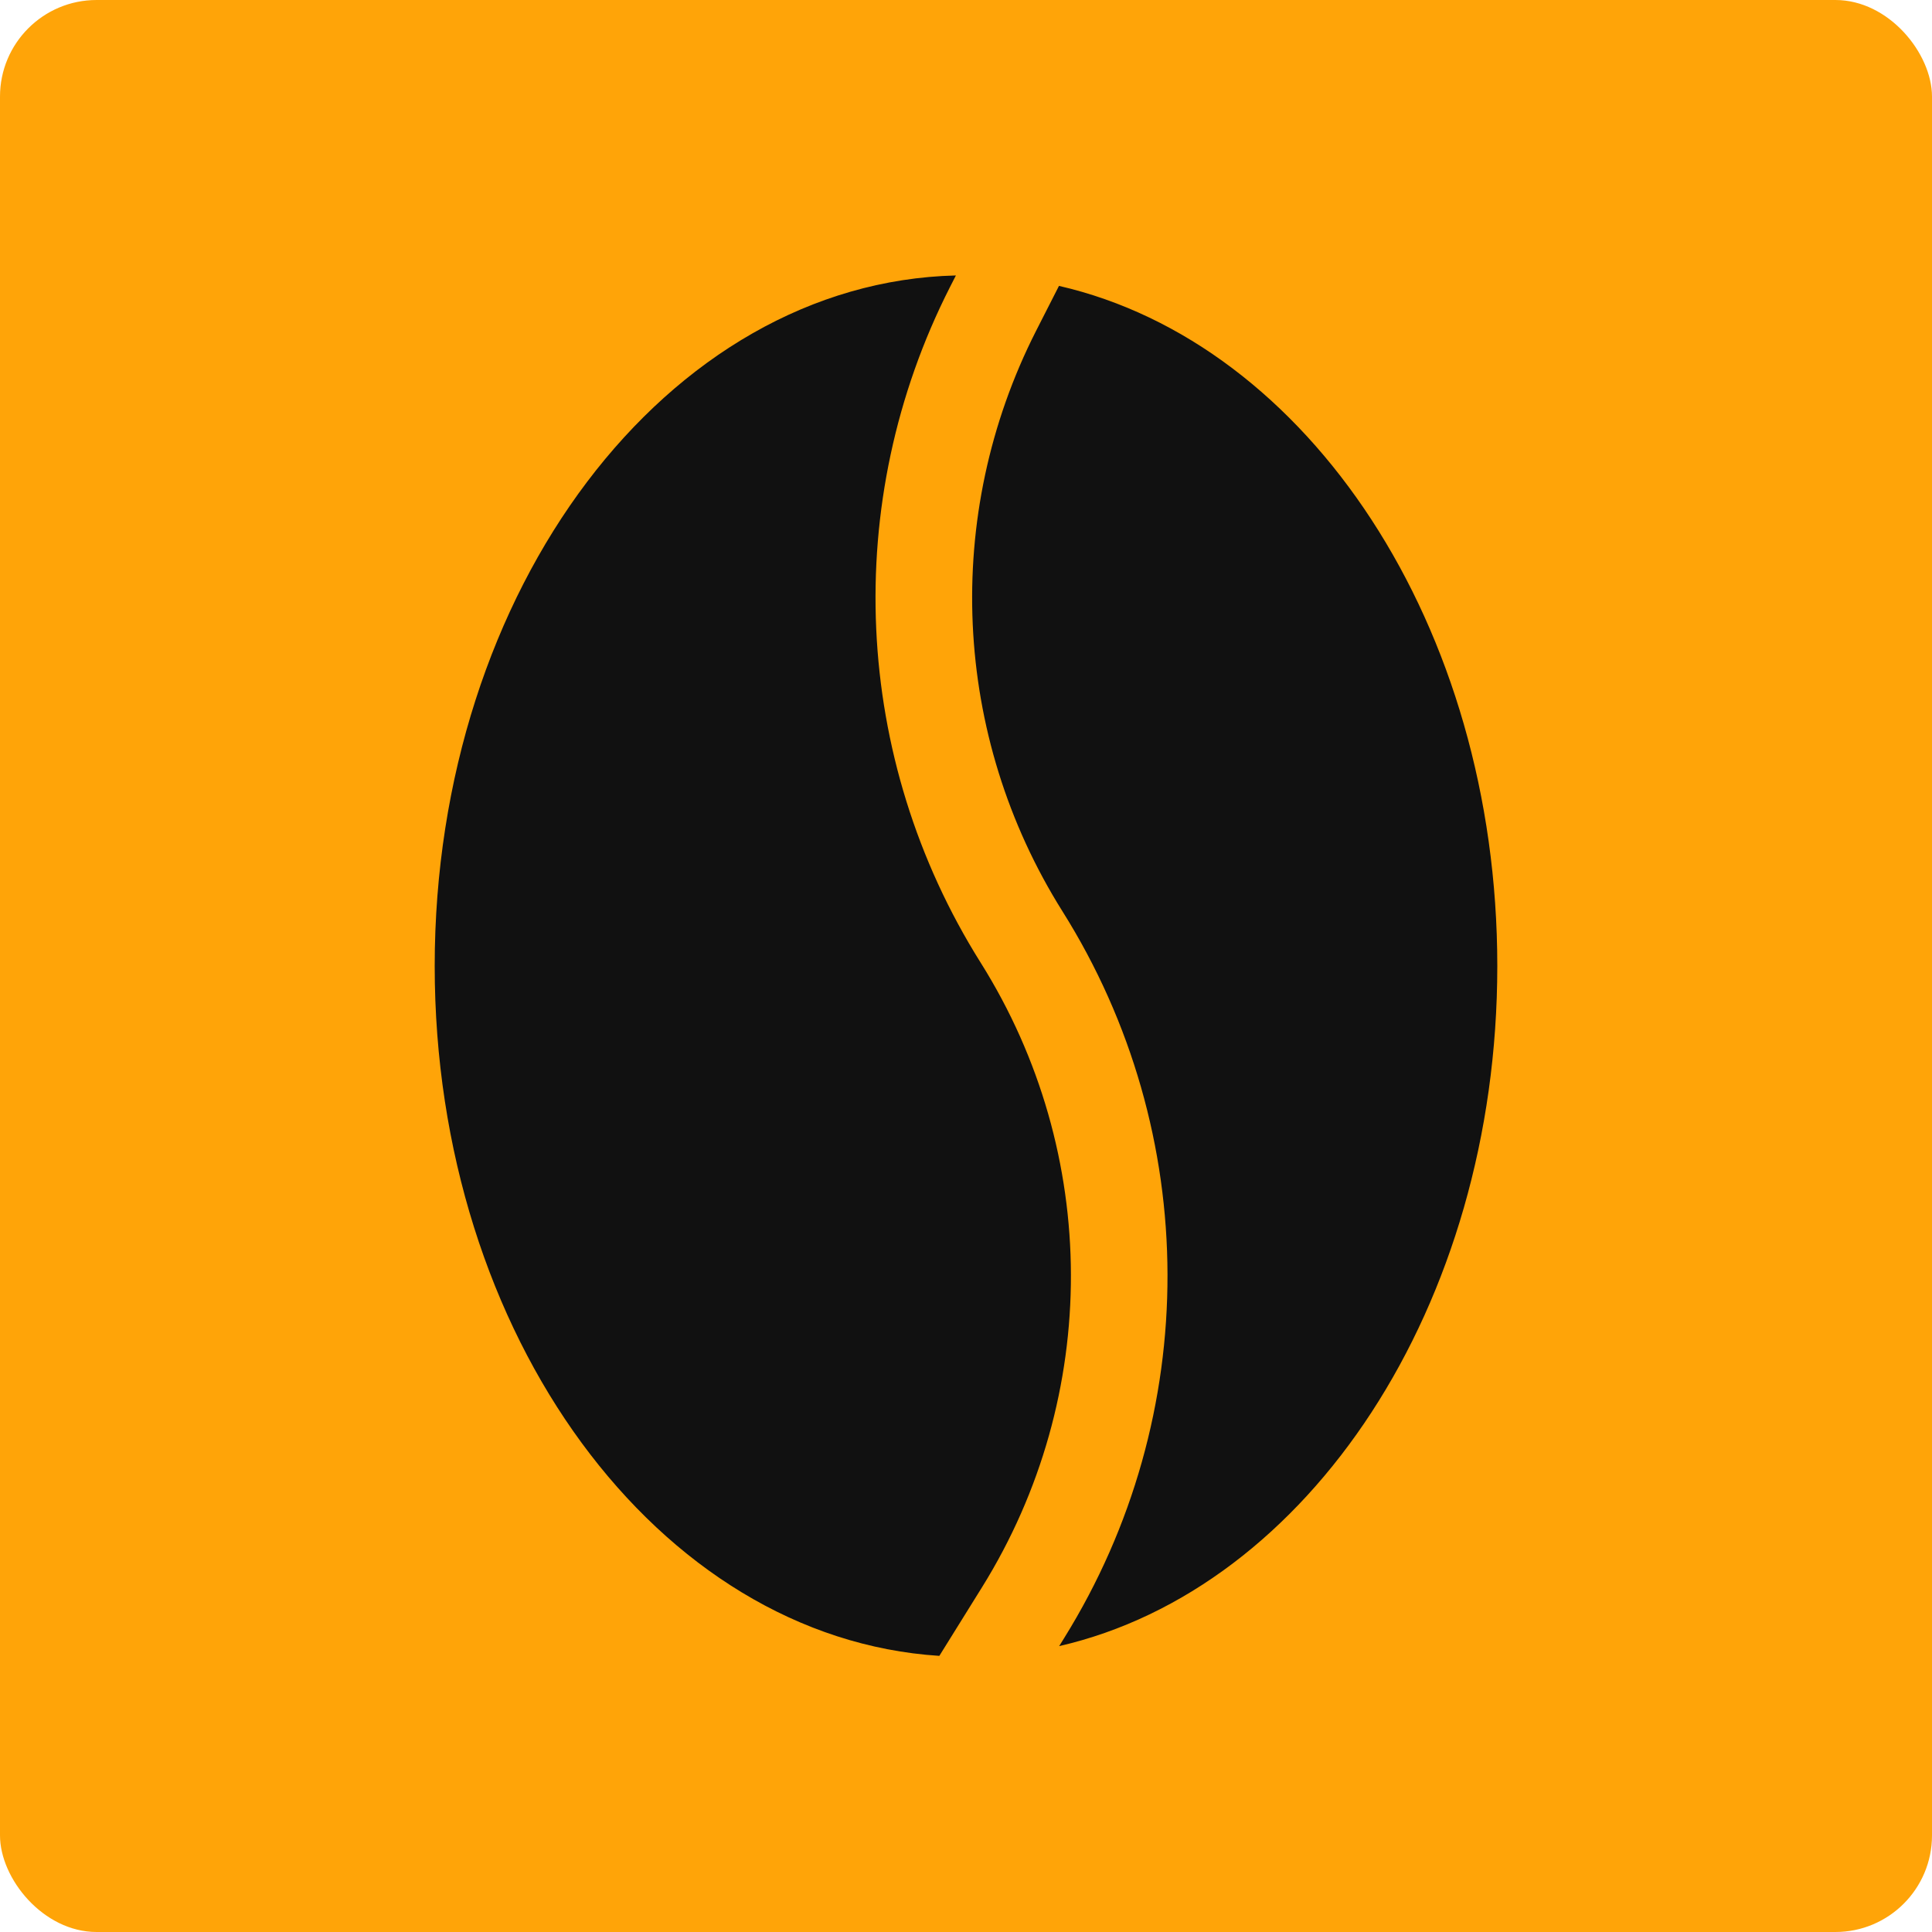 <svg width="40" height="40" viewBox="0 0 40 40" fill="none" xmlns="http://www.w3.org/2000/svg">
<rect width="40" height="40" rx="2" fill="#FFA408"/>
<path fill-rule="evenodd" clip-rule="evenodd" d="M21.925 5.919L21.451 6.85C19.508 10.673 19.715 15.235 21.996 18.866C24.885 23.464 24.898 29.307 22.03 33.918L21.929 34.081C27.084 32.896 31 27.043 31 20C31 12.956 27.082 7.102 21.925 5.919ZM19.791 5.703L19.668 5.944C17.406 10.393 17.647 15.704 20.303 19.93C22.785 23.881 22.796 28.9 20.332 32.862L19.448 34.283C13.629 33.909 9 27.657 9 20C9 12.194 13.812 5.848 19.791 5.703Z" fill="#111111"/>
</svg>
